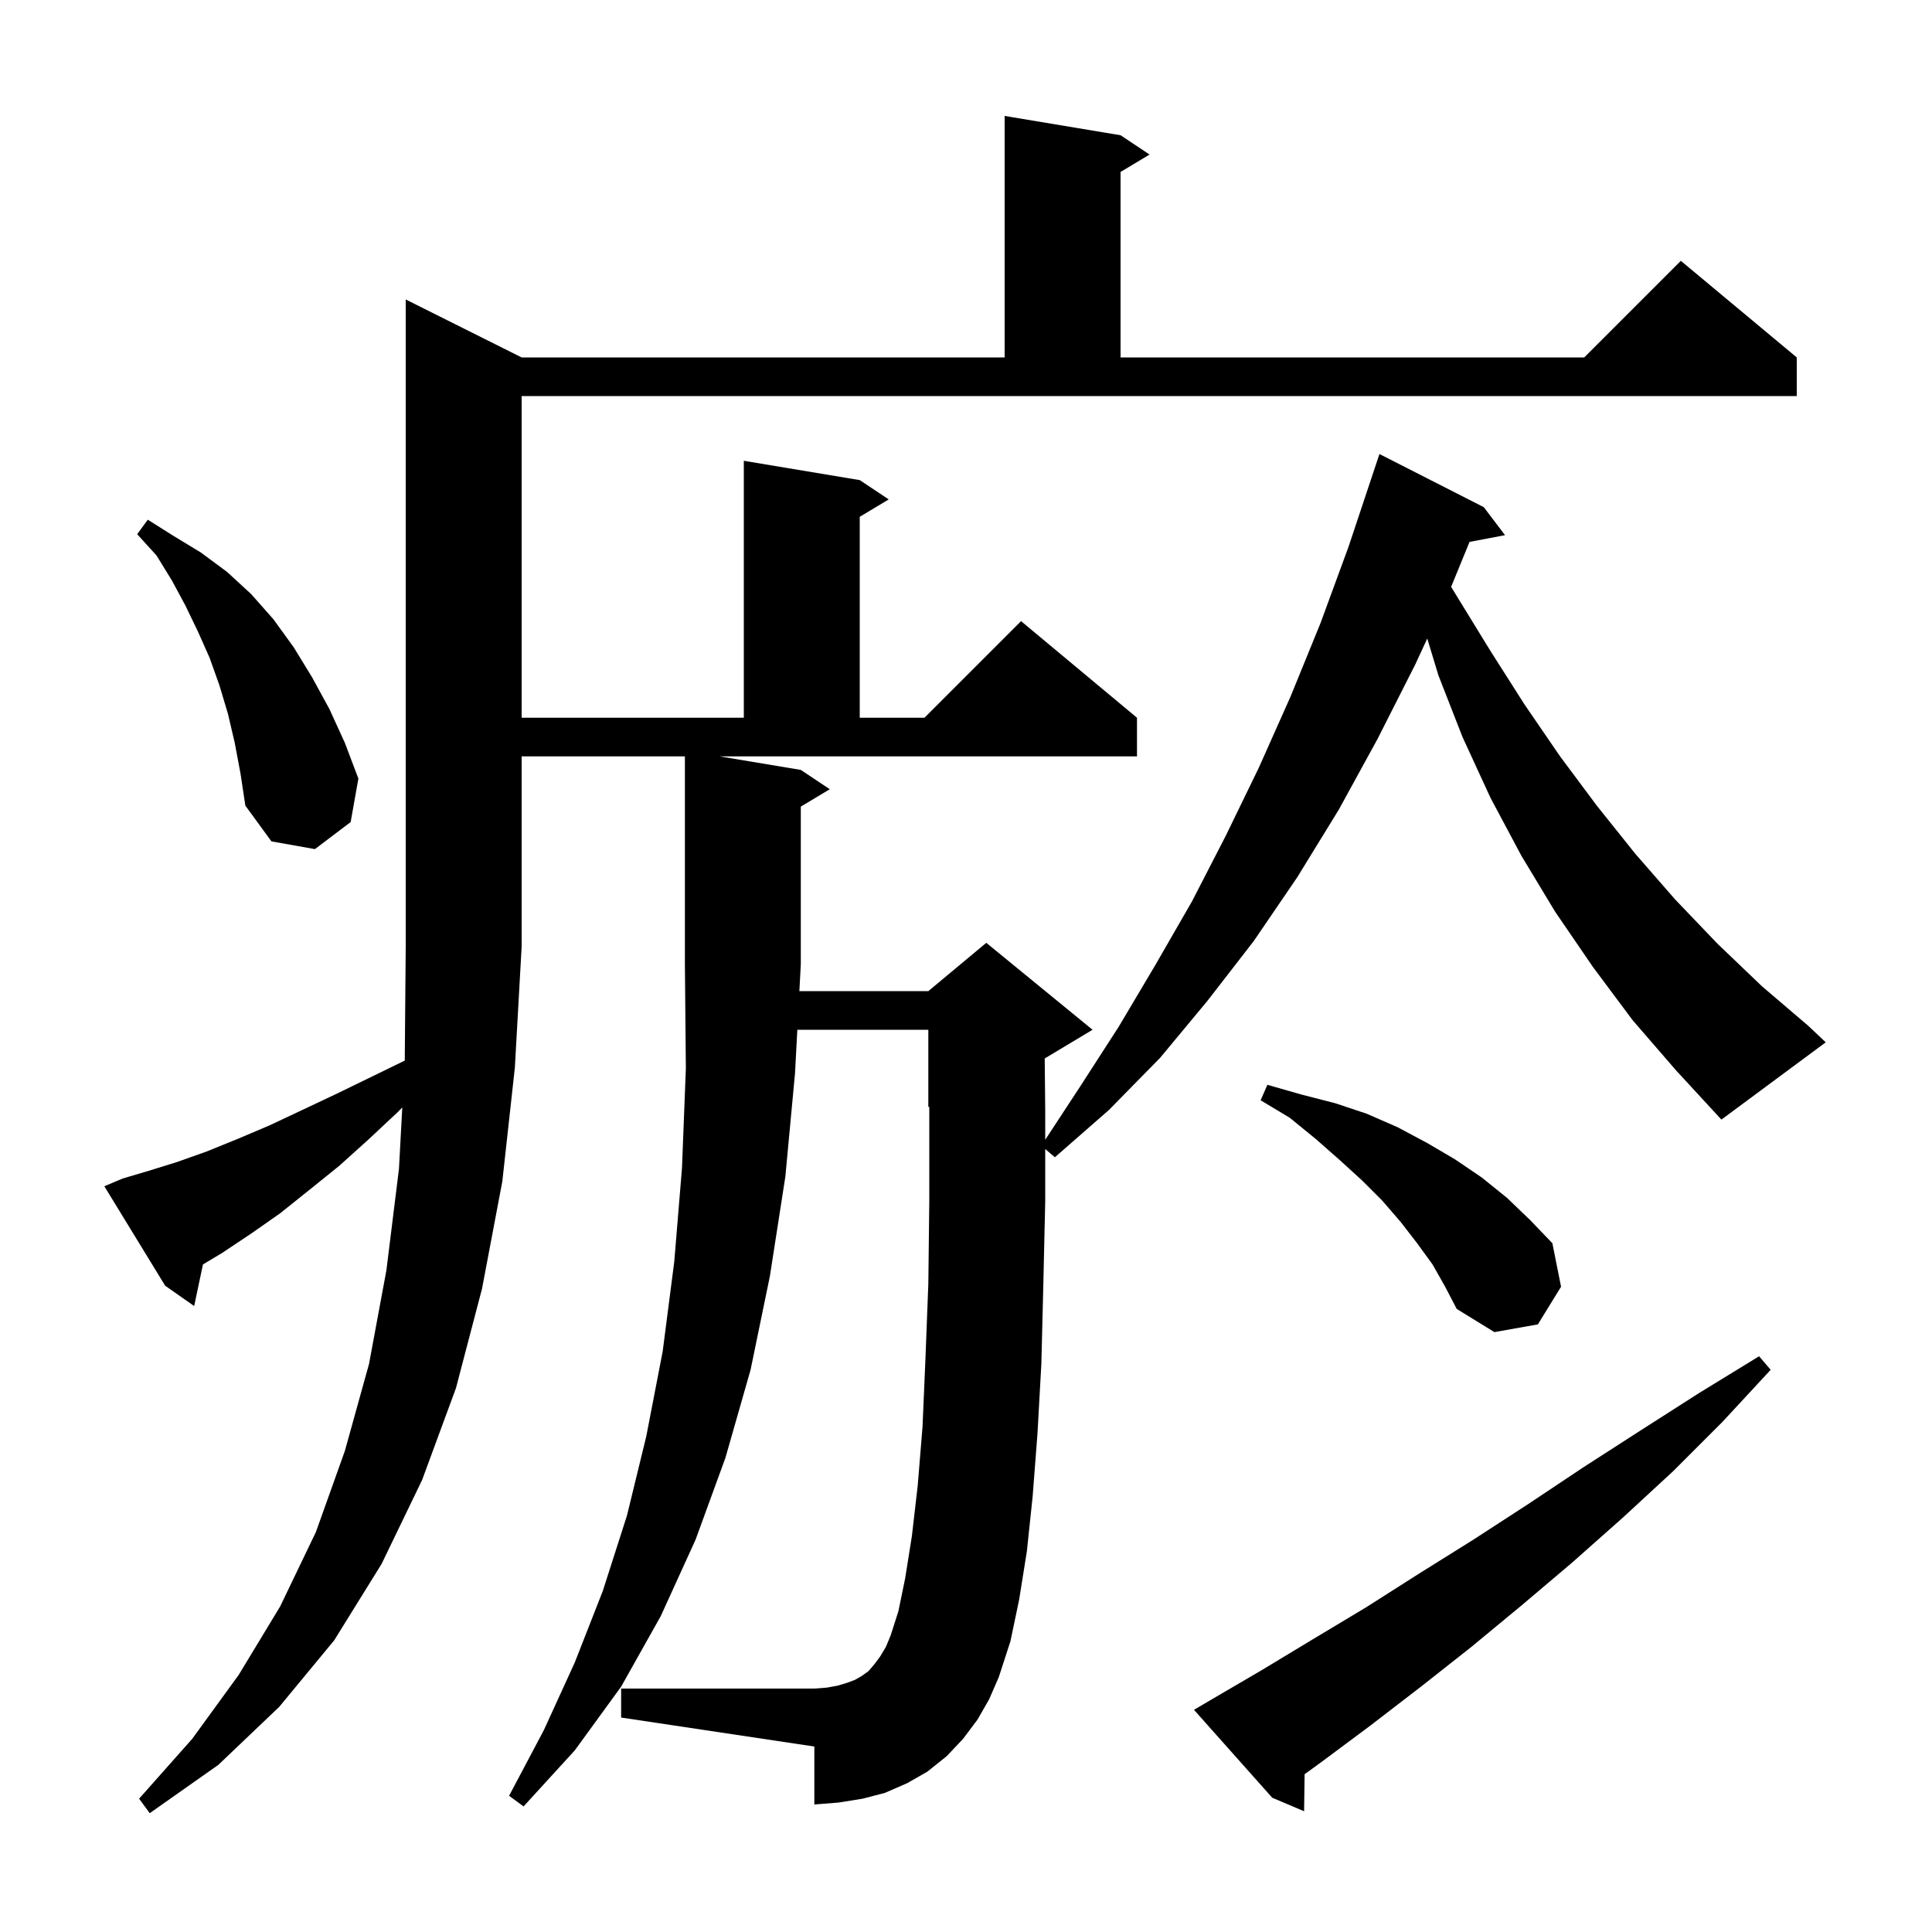 <svg xmlns="http://www.w3.org/2000/svg" xmlns:xlink="http://www.w3.org/1999/xlink" version="1.1" baseProfile="full" viewBox="0 0 200 200" width="200" height="200">
<g fill="black">
<path d="M 12.7 122.0 L 15.4 121.2 L 18.3 120.3 L 21.4 119.2 L 24.6 117.9 L 27.9 116.5 L 31.3 114.9 L 34.9 113.2 L 38.6 111.4 L 41.901 109.792 L 42.0 98.0 L 42.0 31.0 L 54.0 37.0 L 104.0 37.0 L 104.0 12.0 L 116.0 14.0 L 119.0 16.0 L 116.0 17.8 L 116.0 37.0 L 164.0 37.0 L 174.0 27.0 L 186.0 37.0 L 186.0 41.0 L 54.0 41.0 L 54.0 74.3 L 77.0 74.3 L 77.0 47.7 L 89.0 49.7 L 92.0 51.7 L 89.0 53.5 L 89.0 74.3 L 95.7 74.3 L 105.7 64.3 L 117.7 74.3 L 117.7 78.3 L 74.5 78.3 L 82.9 79.7 L 85.9 81.7 L 82.9 83.5 L 82.9 99.8 L 82.751 102.6 L 96.1 102.6 L 102.1 97.6 L 113.1 106.6 L 108.149 109.571 L 108.2 114.9 L 108.2 117.99 L 111.8 112.5 L 115.8 106.3 L 119.6 99.9 L 123.4 93.3 L 126.9 86.5 L 130.3 79.5 L 133.6 72.1 L 136.7 64.5 L 139.6 56.6 L 142.8 47.0 L 153.6 52.5 L 155.8 55.4 L 152.127 56.097 L 150.22 60.75 L 150.8 61.7 L 154.3 67.4 L 157.8 72.9 L 161.5 78.3 L 165.3 83.4 L 169.3 88.4 L 173.4 93.1 L 177.8 97.7 L 182.4 102.1 L 187.2 106.2 L 189.0 107.9 L 178.2 115.9 L 173.5 110.8 L 169.0 105.6 L 164.9 100.1 L 161.0 94.4 L 157.5 88.6 L 154.3 82.6 L 151.4 76.3 L 148.9 69.9 L 147.749 66.1 L 146.5 68.8 L 142.6 76.5 L 138.6 83.8 L 134.3 90.8 L 129.8 97.4 L 125.0 103.6 L 120.1 109.5 L 114.8 114.9 L 109.2 119.8 L 108.2 118.943 L 108.2 124.4 L 108.0 133.2 L 107.8 141.2 L 107.4 148.4 L 106.9 154.9 L 106.3 160.6 L 105.5 165.6 L 104.6 169.9 L 103.4 173.6 L 102.4 175.9 L 101.2 178.0 L 99.7 180.0 L 98.0 181.8 L 96.0 183.4 L 93.9 184.6 L 91.6 185.6 L 89.3 186.2 L 86.8 186.6 L 84.3 186.8 L 84.3 180.8 L 64.3 177.8 L 64.3 174.8 L 84.3 174.8 L 85.6 174.7 L 86.7 174.5 L 87.7 174.2 L 88.5 173.9 L 89.2 173.5 L 89.9 173.0 L 90.5 172.3 L 91.1 171.5 L 91.7 170.5 L 92.2 169.3 L 93.0 166.8 L 93.7 163.4 L 94.4 159.0 L 95.0 153.8 L 95.5 147.7 L 95.8 140.7 L 96.1 132.9 L 96.2 124.3 L 96.2 114.9 L 96.197 114.56 L 96.1 114.6 L 96.1 106.6 L 82.539 106.6 L 82.3 111.1 L 81.3 121.8 L 79.7 132.1 L 77.7 141.8 L 75.1 150.9 L 72.0 159.4 L 68.4 167.3 L 64.3 174.6 L 59.5 181.2 L 54.2 187.0 L 52.7 185.9 L 56.3 179.1 L 59.5 172.1 L 62.4 164.7 L 64.9 156.9 L 66.9 148.7 L 68.6 139.9 L 69.8 130.6 L 70.6 120.9 L 71.0 110.6 L 70.9 99.8 L 70.9 78.3 L 54.0 78.3 L 54.0 98.0 L 53.3 110.5 L 52.0 122.3 L 49.9 133.4 L 47.2 143.7 L 43.7 153.2 L 39.5 161.9 L 34.6 169.8 L 28.9 176.7 L 22.6 182.7 L 15.5 187.7 L 14.4 186.2 L 19.9 180.0 L 24.7 173.4 L 29.0 166.3 L 32.7 158.6 L 35.7 150.2 L 38.2 141.2 L 40.0 131.5 L 41.3 121.0 L 41.644 114.642 L 41.2 115.1 L 38.1 118.0 L 35.1 120.7 L 32.0 123.2 L 29.0 125.6 L 26.0 127.7 L 23.0 129.7 L 21.01 130.894 L 20.1 135.2 L 17.1 133.1 L 10.8 122.8 Z M 125.3 176.0 L 130.6 172.9 L 135.9 169.7 L 141.4 166.4 L 146.9 162.9 L 152.5 159.4 L 158.2 155.7 L 163.9 151.9 L 169.8 148.1 L 175.9 144.2 L 182.1 140.4 L 183.3 141.8 L 178.3 147.2 L 173.2 152.3 L 168.0 157.1 L 162.7 161.8 L 157.5 166.2 L 152.3 170.5 L 147.1 174.6 L 141.9 178.6 L 136.8 182.4 L 135.053 183.667 L 135.0 187.5 L 131.7 186.1 L 123.6 177.0 Z M 148.3 130.9 L 146.7 128.7 L 145.0 126.5 L 143.1 124.3 L 141.0 122.2 L 138.7 120.1 L 136.2 117.9 L 133.5 115.7 L 130.5 113.9 L 131.2 112.3 L 134.7 113.3 L 138.2 114.2 L 141.5 115.3 L 144.7 116.7 L 147.7 118.3 L 150.6 120.0 L 153.4 121.9 L 156.0 124.0 L 158.4 126.3 L 160.7 128.7 L 161.6 133.2 L 159.2 137.1 L 154.7 137.9 L 150.8 135.5 L 149.6 133.2 Z M 24.3 76.9 L 23.6 73.9 L 22.7 70.9 L 21.7 68.1 L 20.5 65.4 L 19.2 62.7 L 17.8 60.1 L 16.2 57.5 L 14.2 55.3 L 15.3 53.8 L 18.0 55.5 L 20.8 57.2 L 23.5 59.2 L 26.0 61.5 L 28.3 64.1 L 30.4 67.0 L 32.3 70.1 L 34.1 73.4 L 35.7 76.9 L 37.1 80.6 L 36.3 85.1 L 32.6 87.9 L 28.1 87.1 L 25.4 83.4 L 24.9 80.1 Z " />
</g>
</svg>

